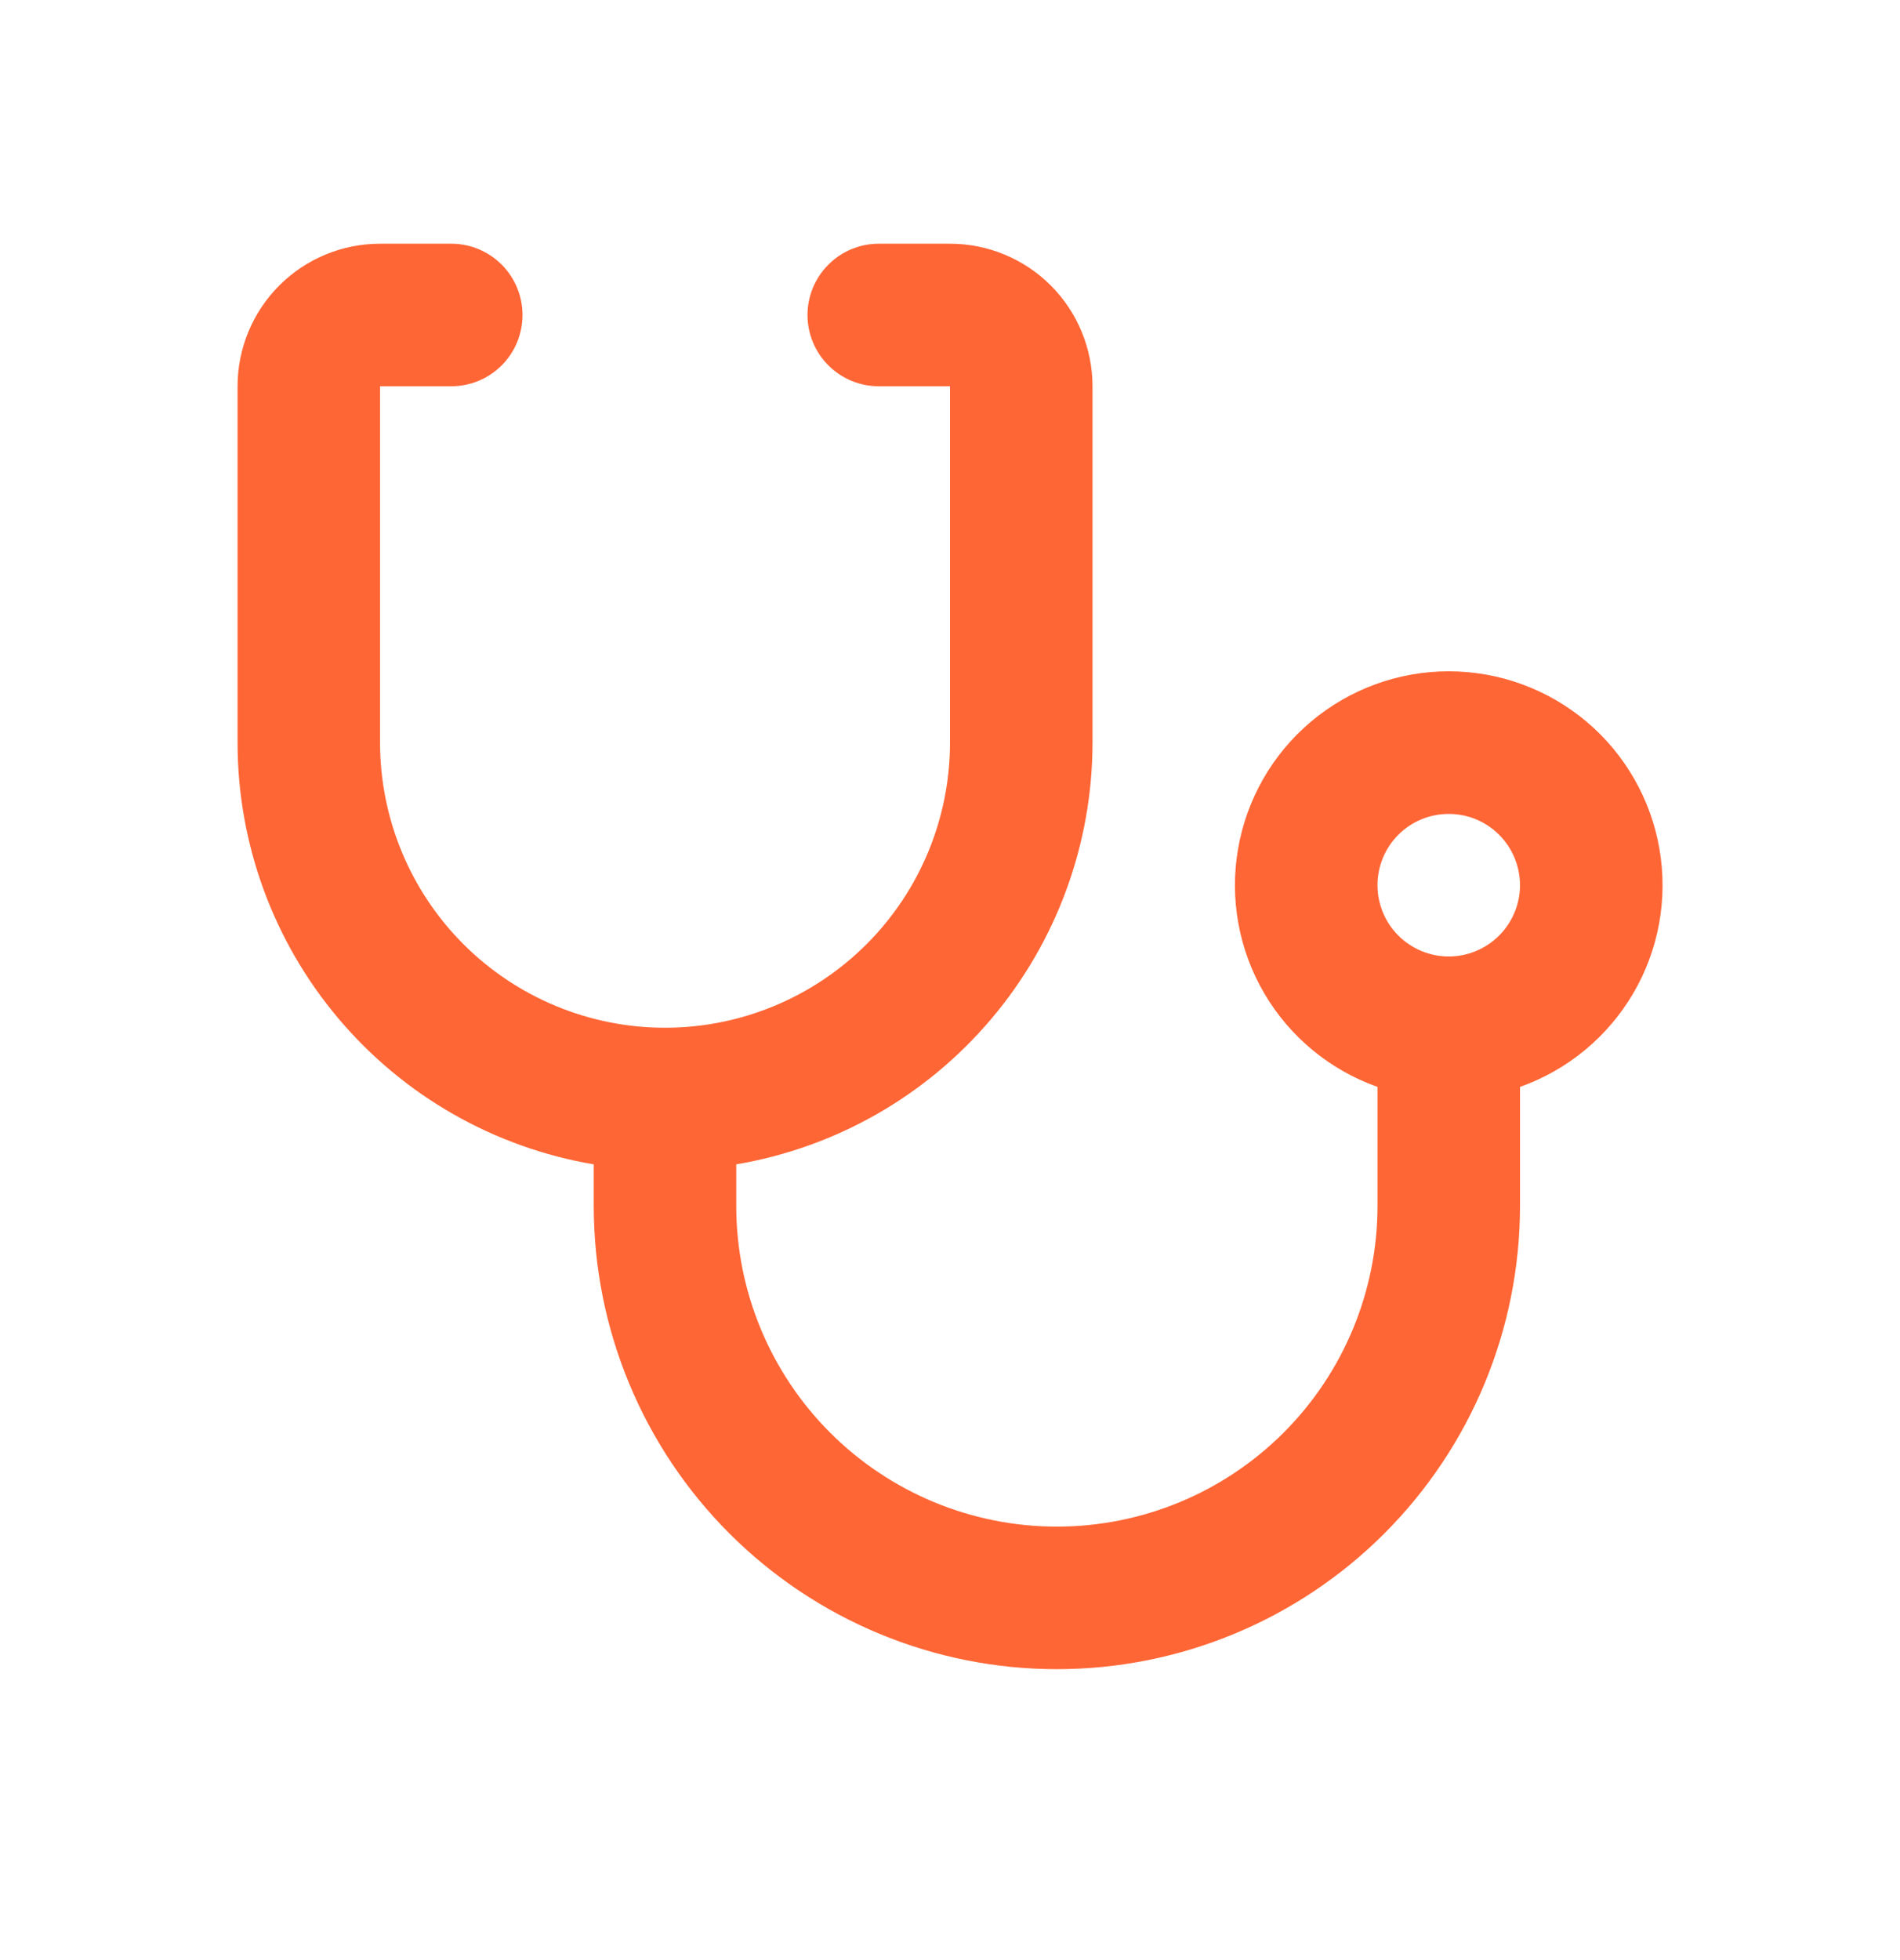 <svg width="32" height="33" viewBox="0 0 32 33" fill="none" xmlns="http://www.w3.org/2000/svg">
<path d="M12.4 19.603V20.302C12.4 21.735 12.969 23.108 13.982 24.121C14.995 25.133 16.368 25.702 17.8 25.702C19.232 25.702 20.606 25.133 21.618 24.121C22.631 23.108 23.2 21.735 23.2 20.302V18.299C22.399 18.015 21.724 17.458 21.294 16.726C20.864 15.993 20.707 15.132 20.851 14.295C20.994 13.457 21.429 12.698 22.079 12.15C22.728 11.603 23.55 11.302 24.4 11.302C25.249 11.302 26.071 11.603 26.721 12.15C27.37 12.698 27.805 13.457 27.949 14.295C28.093 15.132 27.936 15.993 27.506 16.726C27.076 17.458 26.401 18.015 25.6 18.299V20.302C25.6 22.371 24.778 24.355 23.315 25.818C21.852 27.28 19.869 28.102 17.8 28.102C15.732 28.102 13.748 27.28 12.285 25.818C10.822 24.355 10 22.371 10 20.302V19.603C8.323 19.319 6.8 18.45 5.702 17.15C4.604 15.851 4.001 14.204 4.001 12.503L4.001 6.503C4.001 5.867 4.254 5.256 4.704 4.806C5.154 4.356 5.764 4.103 6.401 4.103H7.601C7.919 4.103 8.224 4.23 8.449 4.455C8.674 4.68 8.8 4.985 8.8 5.303C8.8 5.621 8.674 5.927 8.449 6.152C8.224 6.377 7.919 6.503 7.601 6.503H6.401V12.503C6.401 13.776 6.906 14.997 7.806 15.897C8.707 16.797 9.927 17.303 11.2 17.303C12.473 17.303 13.694 16.797 14.594 15.897C15.494 14.997 16 13.776 16 12.503V6.503H14.8C14.482 6.503 14.177 6.377 13.952 6.152C13.727 5.927 13.6 5.621 13.6 5.303C13.6 4.985 13.727 4.68 13.952 4.455C14.177 4.23 14.482 4.103 14.8 4.103H16C16.637 4.103 17.247 4.356 17.697 4.806C18.147 5.256 18.4 5.867 18.4 6.503V12.503C18.4 14.204 17.797 15.851 16.699 17.15C15.601 18.45 14.078 19.319 12.4 19.603ZM24.4 16.103C24.718 16.103 25.023 15.976 25.248 15.751C25.473 15.526 25.6 15.221 25.6 14.903C25.6 14.585 25.473 14.279 25.248 14.054C25.023 13.829 24.718 13.703 24.4 13.703C24.081 13.703 23.776 13.829 23.551 14.054C23.326 14.279 23.2 14.585 23.2 14.903C23.2 15.221 23.326 15.526 23.551 15.751C23.776 15.976 24.081 16.103 24.4 16.103Z" fill="#FF6635"/>
</svg>
